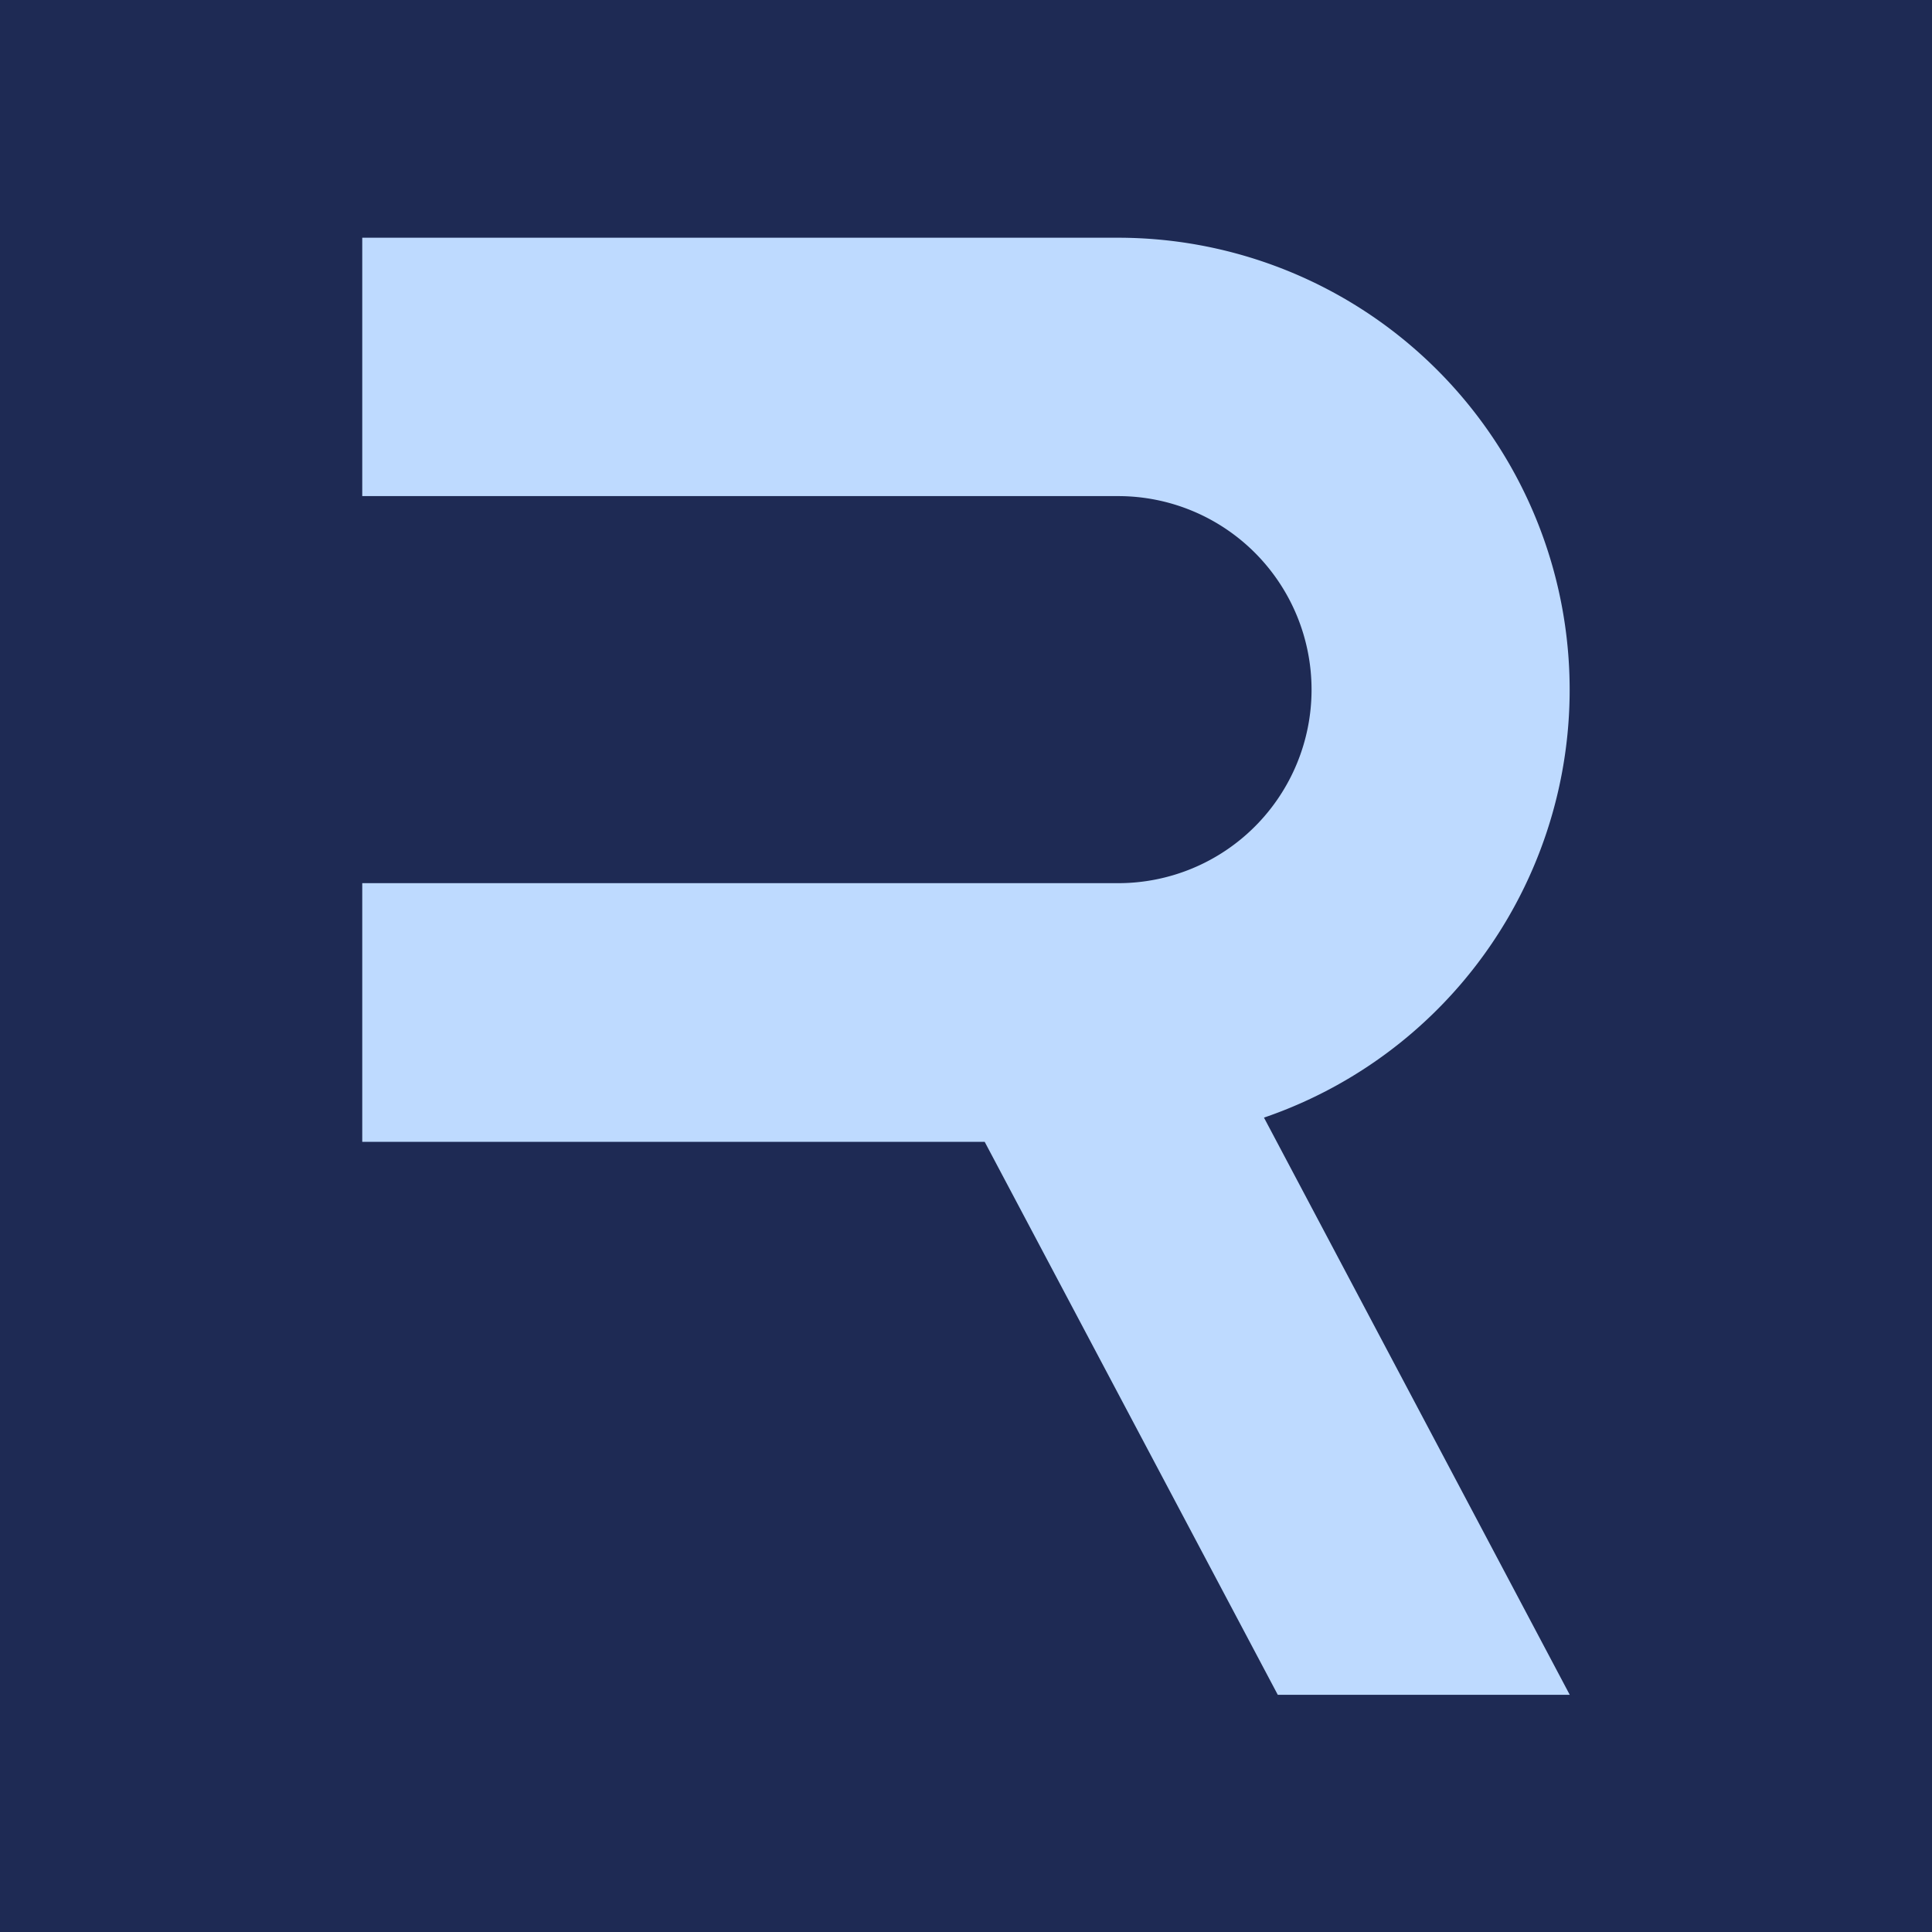<svg width="512" height="512" xmlns="http://www.w3.org/2000/svg">
  <path fill="#1e2a54" d="M0 0h512v512H0z"/>
  <path fill="#bedaff" d="M334.965 296.179 416 449.14h-77.375l-77.669-146.535H96v-68.557h200.34a51.203 51.203 0 0 0 36.229-15.022 51.3 51.3 0 0 0 15.006-36.265 51.332 51.332 0 0 0-15.006-36.266 51.236 51.236 0 0 0-16.622-11.117 51.184 51.184 0 0 0-19.607-3.904H96V63h200.34a119.611 119.611 0 0 1 77.368 28.438 119.834 119.834 0 0 1 40.654 71.767 119.905 119.905 0 0 1-15.339 81.061 119.705 119.705 0 0 1-64.058 51.913Z"/>
</svg>
